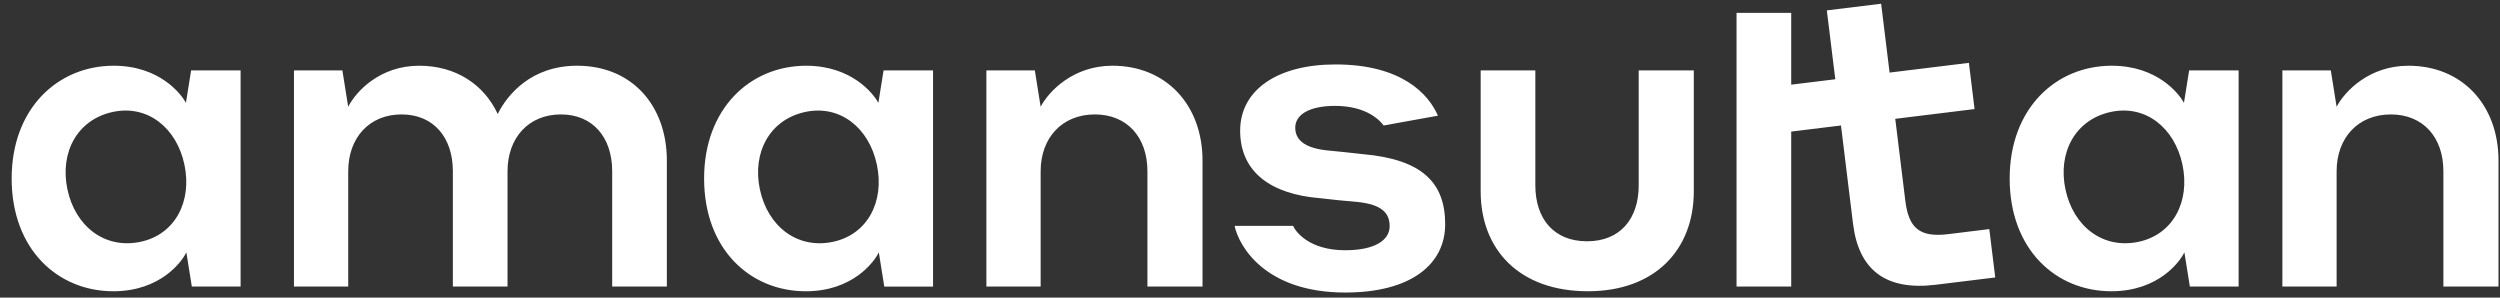 <?xml version="1.0" encoding="UTF-8"?> <svg xmlns="http://www.w3.org/2000/svg" width="210" height="25" viewBox="0 0 210 25" fill="none"><rect x="0" y="0" width="210" height="25" fill="#333333" stroke="none"/><path d="M112.174 5.413C117.75 5.413 119.992 7.901 120.787 9.717L116.227 10.541C115.936 10.143 114.822 8.894 112.138 8.894C109.95 8.894 108.801 9.647 108.801 10.723C108.801 11.727 109.555 12.409 111.385 12.624C112.497 12.732 113.215 12.804 114.47 12.947C119.385 13.378 121.394 15.28 121.395 18.831C121.395 22.204 118.524 24.573 112.999 24.573C106.254 24.572 104.065 20.661 103.706 18.975H108.622C108.801 19.405 109.914 21.021 112.999 21.021C115.511 21.021 116.73 20.159 116.73 19.011C116.73 17.899 116.084 17.181 114.039 16.966C112.748 16.858 112.102 16.786 110.847 16.643C106.864 16.32 104.173 14.526 104.173 10.974C104.173 7.566 107.295 5.413 112.174 5.413ZM67.72 5.522C71.554 5.522 73.384 7.885 73.781 8.641L73.783 8.646L74.22 5.916H78.376V24.072H74.28L73.821 21.201L73.819 21.21V21.2C73.46 21.954 71.666 24.466 67.684 24.466C63.02 24.466 59.145 20.949 59.145 14.993C59.145 9.11 63.02 5.522 67.72 5.522ZM9.554 5.521C13.387 5.521 15.217 7.882 15.615 8.639L15.617 8.646L16.054 5.915H20.21V24.071H16.114L15.655 21.201L15.653 21.21V21.2C15.294 21.954 13.5 24.465 9.518 24.465C4.853 24.465 0.979 20.948 0.979 14.992C0.979 9.109 4.854 5.521 9.554 5.521ZM128.969 15.568C128.969 18.366 130.511 20.268 133.31 20.268C136.108 20.268 137.651 18.366 137.651 15.568V5.916H142.279V16.07C142.279 20.985 139.015 24.465 133.382 24.465C127.641 24.465 124.376 20.985 124.376 16.07V5.916H128.969V15.568ZM177.388 5.521C181.226 5.521 183.056 7.889 183.451 8.643V8.645L183.888 5.915H188.044V24.071H183.948L183.489 21.2L183.487 21.209V21.2C183.128 21.954 181.334 24.465 177.352 24.465C172.688 24.465 168.813 20.949 168.812 14.993C168.813 9.11 172.688 5.521 177.388 5.521ZM158.725 6.097L165.387 5.28L165.863 9.162L159.201 9.981L160.046 16.856C160.321 19.1 161.188 19.97 163.646 19.668L167.102 19.244L167.6 23.306L162.612 23.918C158.373 24.439 156.129 22.652 155.656 18.805L154.642 10.54L150.462 11.053V24.071H145.869V1.08H150.462V7.112L154.165 6.657L153.454 0.872L158.015 0.313L158.725 6.097ZM202.304 5.522C206.86 5.522 209.874 8.858 209.874 13.487V24.071H205.245V14.384C205.245 11.514 203.523 9.612 200.832 9.612C198.07 9.612 196.276 11.586 196.276 14.384V24.071H191.72V5.916H195.788L196.275 8.965L196.276 8.96V8.966C196.958 7.674 199.003 5.522 202.304 5.522ZM48.48 5.521C53.073 5.521 56.015 8.858 56.016 13.486V24.07H51.423V14.383C51.423 11.513 49.772 9.611 47.117 9.611C44.391 9.611 42.633 11.585 42.633 14.383V24.07H38.04V14.383C38.04 11.513 36.389 9.611 33.734 9.611C31.008 9.611 29.25 11.585 29.25 14.383V24.07H24.693V5.915H28.76L29.247 8.964L29.25 8.95V8.965C29.932 7.638 31.942 5.521 35.206 5.521C38.291 5.521 40.66 7.099 41.808 9.574C42.633 7.924 44.642 5.521 48.48 5.521ZM93.441 5.521C97.998 5.521 101.011 8.858 101.012 13.486V24.07H96.384V14.383C96.384 11.513 94.661 9.611 91.971 9.611C89.208 9.611 87.414 11.585 87.414 14.383V24.07H82.857V5.915H86.926L87.414 8.964V8.965C88.096 7.673 90.141 5.521 93.441 5.521ZM73.657 13.826C73.001 10.74 70.568 8.782 67.655 9.401C64.638 10.042 63.175 12.828 63.831 15.914C64.487 19.001 66.957 20.953 69.975 20.312C72.887 19.692 74.313 16.913 73.657 13.826ZM15.491 13.825C14.835 10.739 12.402 8.781 9.489 9.4C6.471 10.041 5.009 12.827 5.665 15.913C6.321 19 8.79 20.952 11.808 20.311C14.72 19.692 16.147 16.912 15.491 13.825ZM183.325 13.825C182.669 10.739 180.236 8.781 177.323 9.4C174.305 10.041 172.843 12.828 173.499 15.914C174.155 19.001 176.625 20.952 179.643 20.311C182.555 19.691 183.981 16.912 183.325 13.825Z" fill="white"></path></svg> 